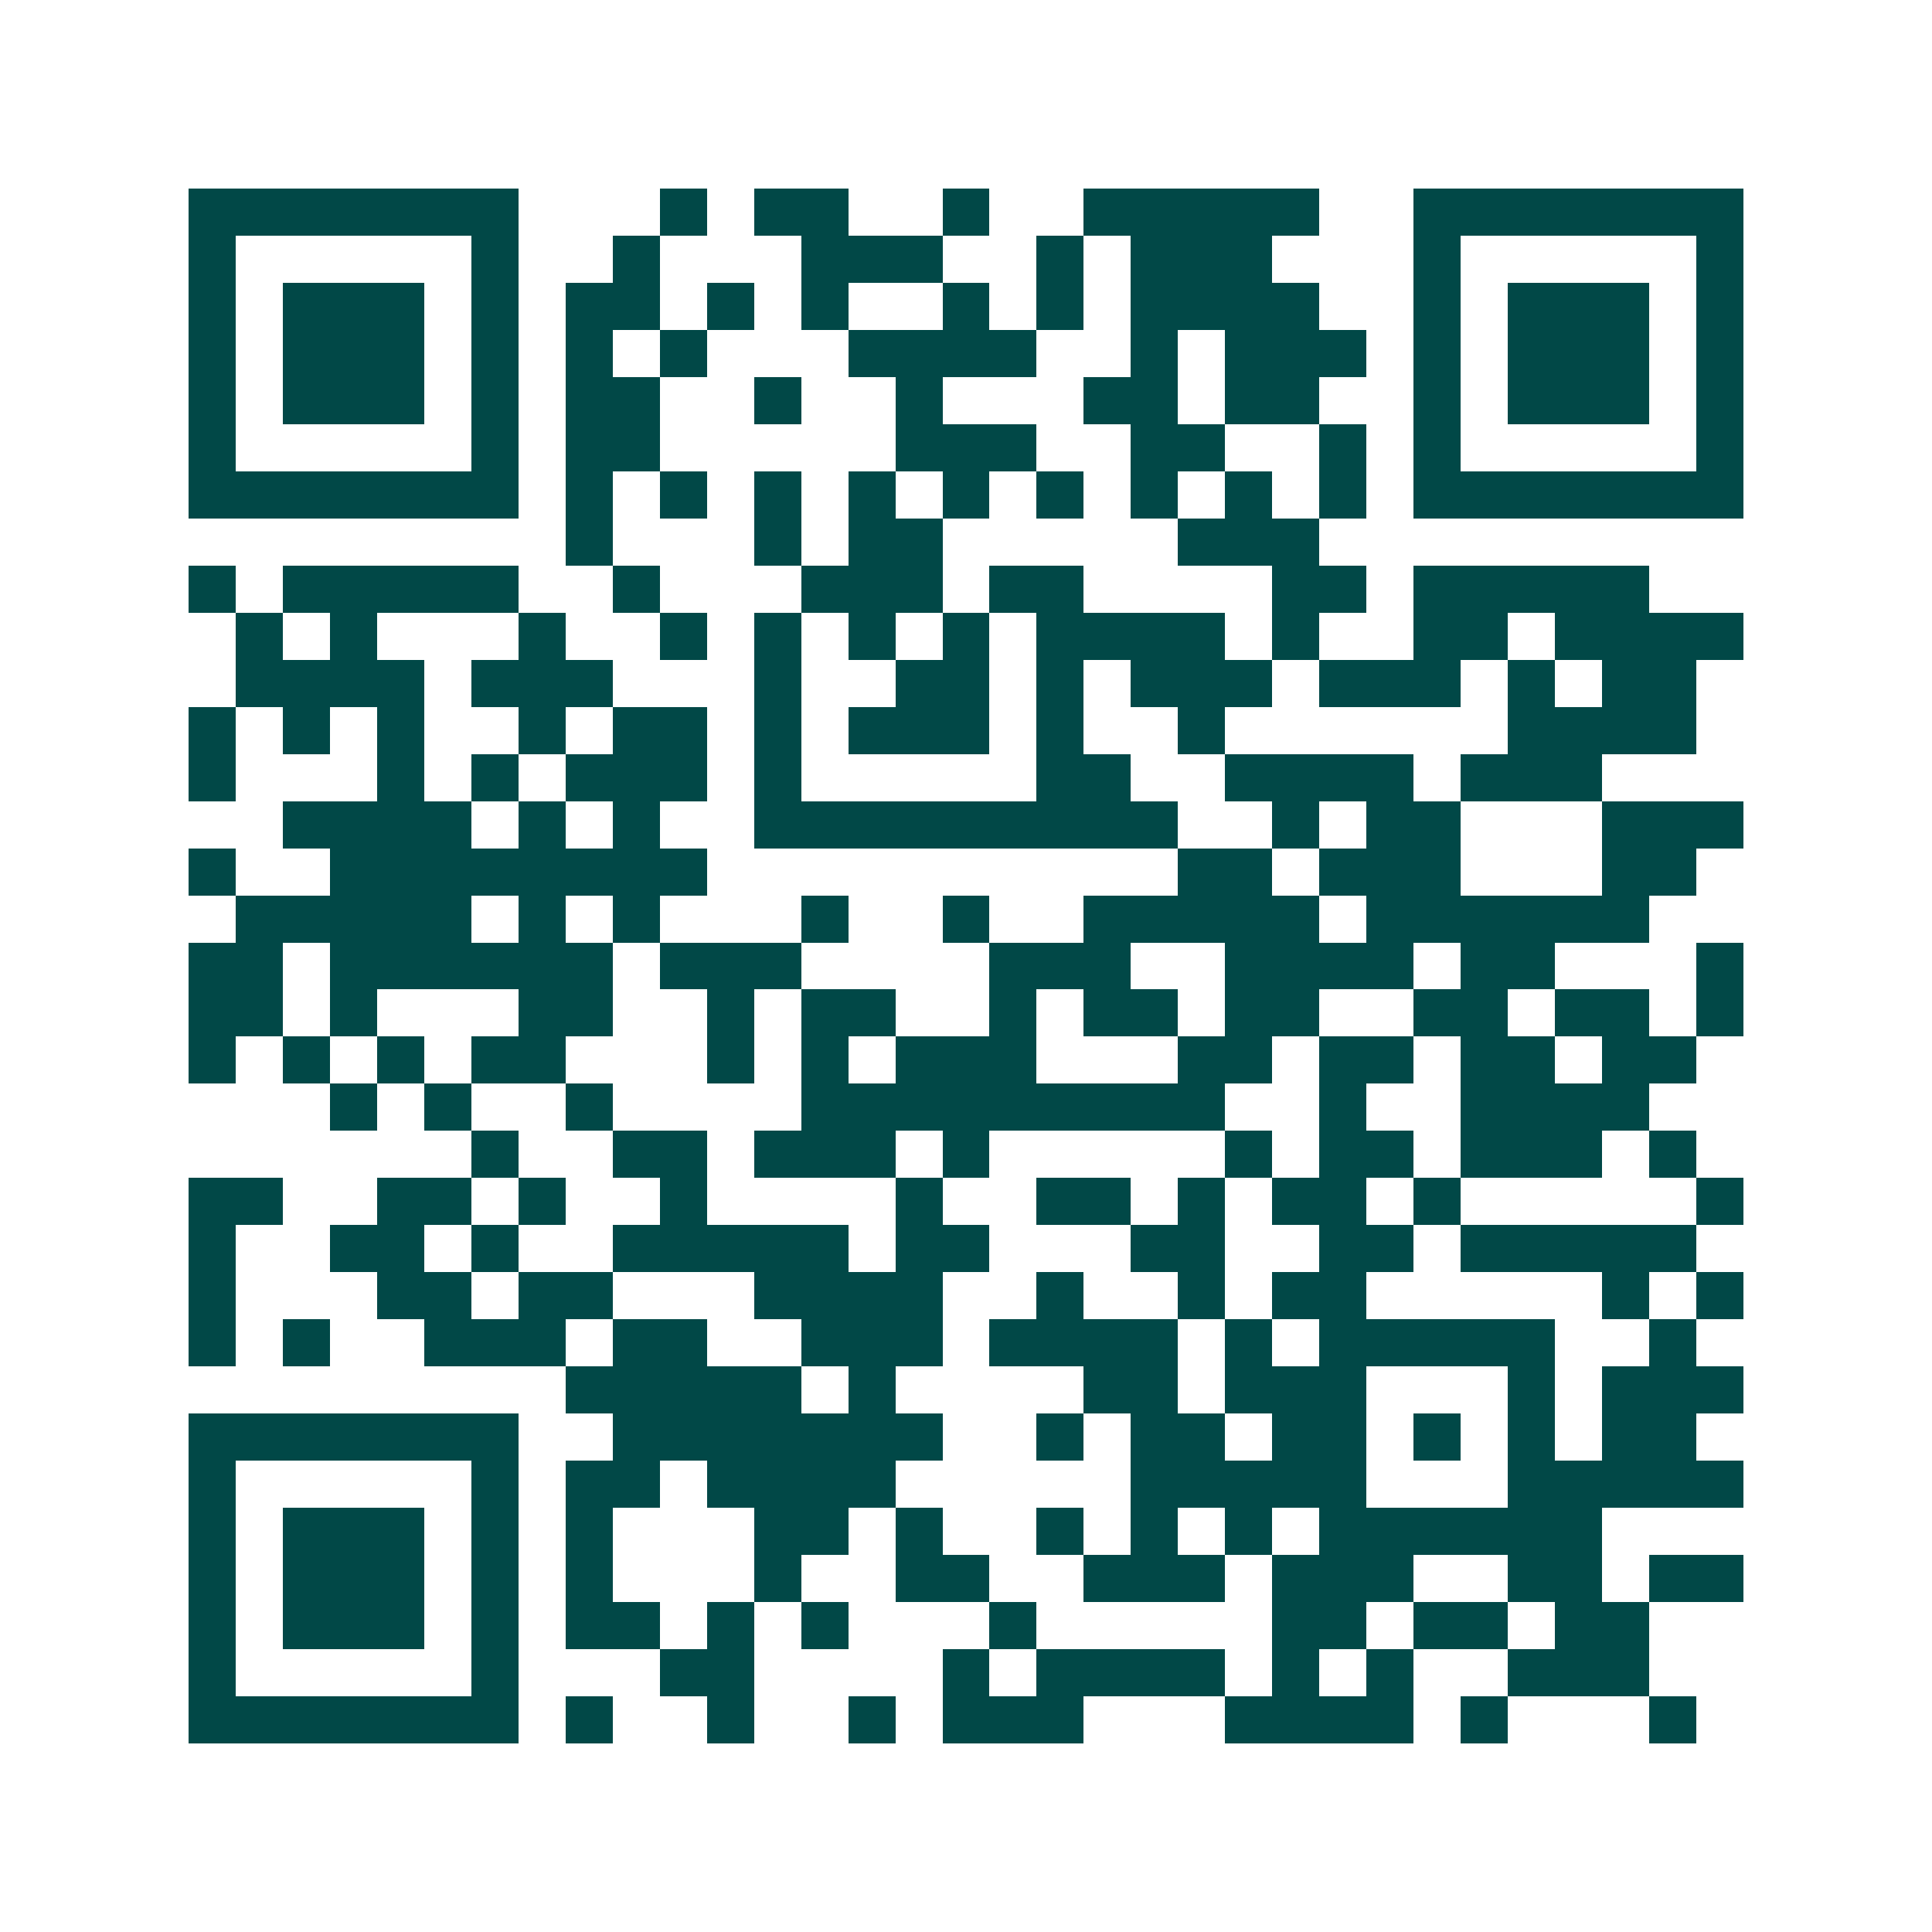 <svg xmlns="http://www.w3.org/2000/svg" width="200" height="200" viewBox="0 0 41 41" shape-rendering="crispEdges"><path fill="#ffffff" d="M0 0h41v41H0z"/><path stroke="#014847" d="M4 4.5h7m3 0h1m1 0h2m2 0h1m2 0h5m2 0h7M4 5.5h1m5 0h1m2 0h1m3 0h3m2 0h1m1 0h3m3 0h1m5 0h1M4 6.5h1m1 0h3m1 0h1m1 0h2m1 0h1m1 0h1m2 0h1m1 0h1m1 0h4m2 0h1m1 0h3m1 0h1M4 7.5h1m1 0h3m1 0h1m1 0h1m1 0h1m3 0h4m2 0h1m1 0h3m1 0h1m1 0h3m1 0h1M4 8.5h1m1 0h3m1 0h1m1 0h2m2 0h1m2 0h1m3 0h2m1 0h2m2 0h1m1 0h3m1 0h1M4 9.5h1m5 0h1m1 0h2m5 0h3m2 0h2m2 0h1m1 0h1m5 0h1M4 10.5h7m1 0h1m1 0h1m1 0h1m1 0h1m1 0h1m1 0h1m1 0h1m1 0h1m1 0h1m1 0h7M12 11.5h1m3 0h1m1 0h2m5 0h3M4 12.5h1m1 0h5m2 0h1m3 0h3m1 0h2m4 0h2m1 0h5M5 13.5h1m1 0h1m3 0h1m2 0h1m1 0h1m1 0h1m1 0h1m1 0h4m1 0h1m2 0h2m1 0h4M5 14.5h4m1 0h3m3 0h1m2 0h2m1 0h1m1 0h3m1 0h3m1 0h1m1 0h2M4 15.5h1m1 0h1m1 0h1m2 0h1m1 0h2m1 0h1m1 0h3m1 0h1m2 0h1m6 0h4M4 16.5h1m3 0h1m1 0h1m1 0h3m1 0h1m5 0h2m2 0h4m1 0h3M6 17.5h4m1 0h1m1 0h1m2 0h9m2 0h1m1 0h2m3 0h3M4 18.5h1m2 0h8m10 0h2m1 0h3m3 0h2M5 19.5h5m1 0h1m1 0h1m3 0h1m2 0h1m2 0h5m1 0h6M4 20.5h2m1 0h6m1 0h3m4 0h3m2 0h4m1 0h2m3 0h1M4 21.5h2m1 0h1m3 0h2m2 0h1m1 0h2m2 0h1m1 0h2m1 0h2m2 0h2m1 0h2m1 0h1M4 22.5h1m1 0h1m1 0h1m1 0h2m3 0h1m1 0h1m1 0h3m3 0h2m1 0h2m1 0h2m1 0h2M7 23.5h1m1 0h1m2 0h1m4 0h9m2 0h1m2 0h4M10 24.5h1m2 0h2m1 0h3m1 0h1m5 0h1m1 0h2m1 0h3m1 0h1M4 25.5h2m2 0h2m1 0h1m2 0h1m4 0h1m2 0h2m1 0h1m1 0h2m1 0h1m5 0h1M4 26.5h1m2 0h2m1 0h1m2 0h5m1 0h2m3 0h2m2 0h2m1 0h5M4 27.5h1m3 0h2m1 0h2m3 0h4m2 0h1m2 0h1m1 0h2m5 0h1m1 0h1M4 28.5h1m1 0h1m2 0h3m1 0h2m2 0h3m1 0h4m1 0h1m1 0h5m2 0h1M12 29.5h5m1 0h1m4 0h2m1 0h3m3 0h1m1 0h3M4 30.5h7m2 0h7m2 0h1m1 0h2m1 0h2m1 0h1m1 0h1m1 0h2M4 31.5h1m5 0h1m1 0h2m1 0h4m5 0h5m3 0h5M4 32.5h1m1 0h3m1 0h1m1 0h1m3 0h2m1 0h1m2 0h1m1 0h1m1 0h1m1 0h6M4 33.5h1m1 0h3m1 0h1m1 0h1m3 0h1m2 0h2m2 0h3m1 0h3m2 0h2m1 0h2M4 34.5h1m1 0h3m1 0h1m1 0h2m1 0h1m1 0h1m3 0h1m5 0h2m1 0h2m1 0h2M4 35.5h1m5 0h1m3 0h2m4 0h1m1 0h4m1 0h1m1 0h1m2 0h3M4 36.5h7m1 0h1m2 0h1m2 0h1m1 0h3m3 0h4m1 0h1m3 0h1"/></svg>
